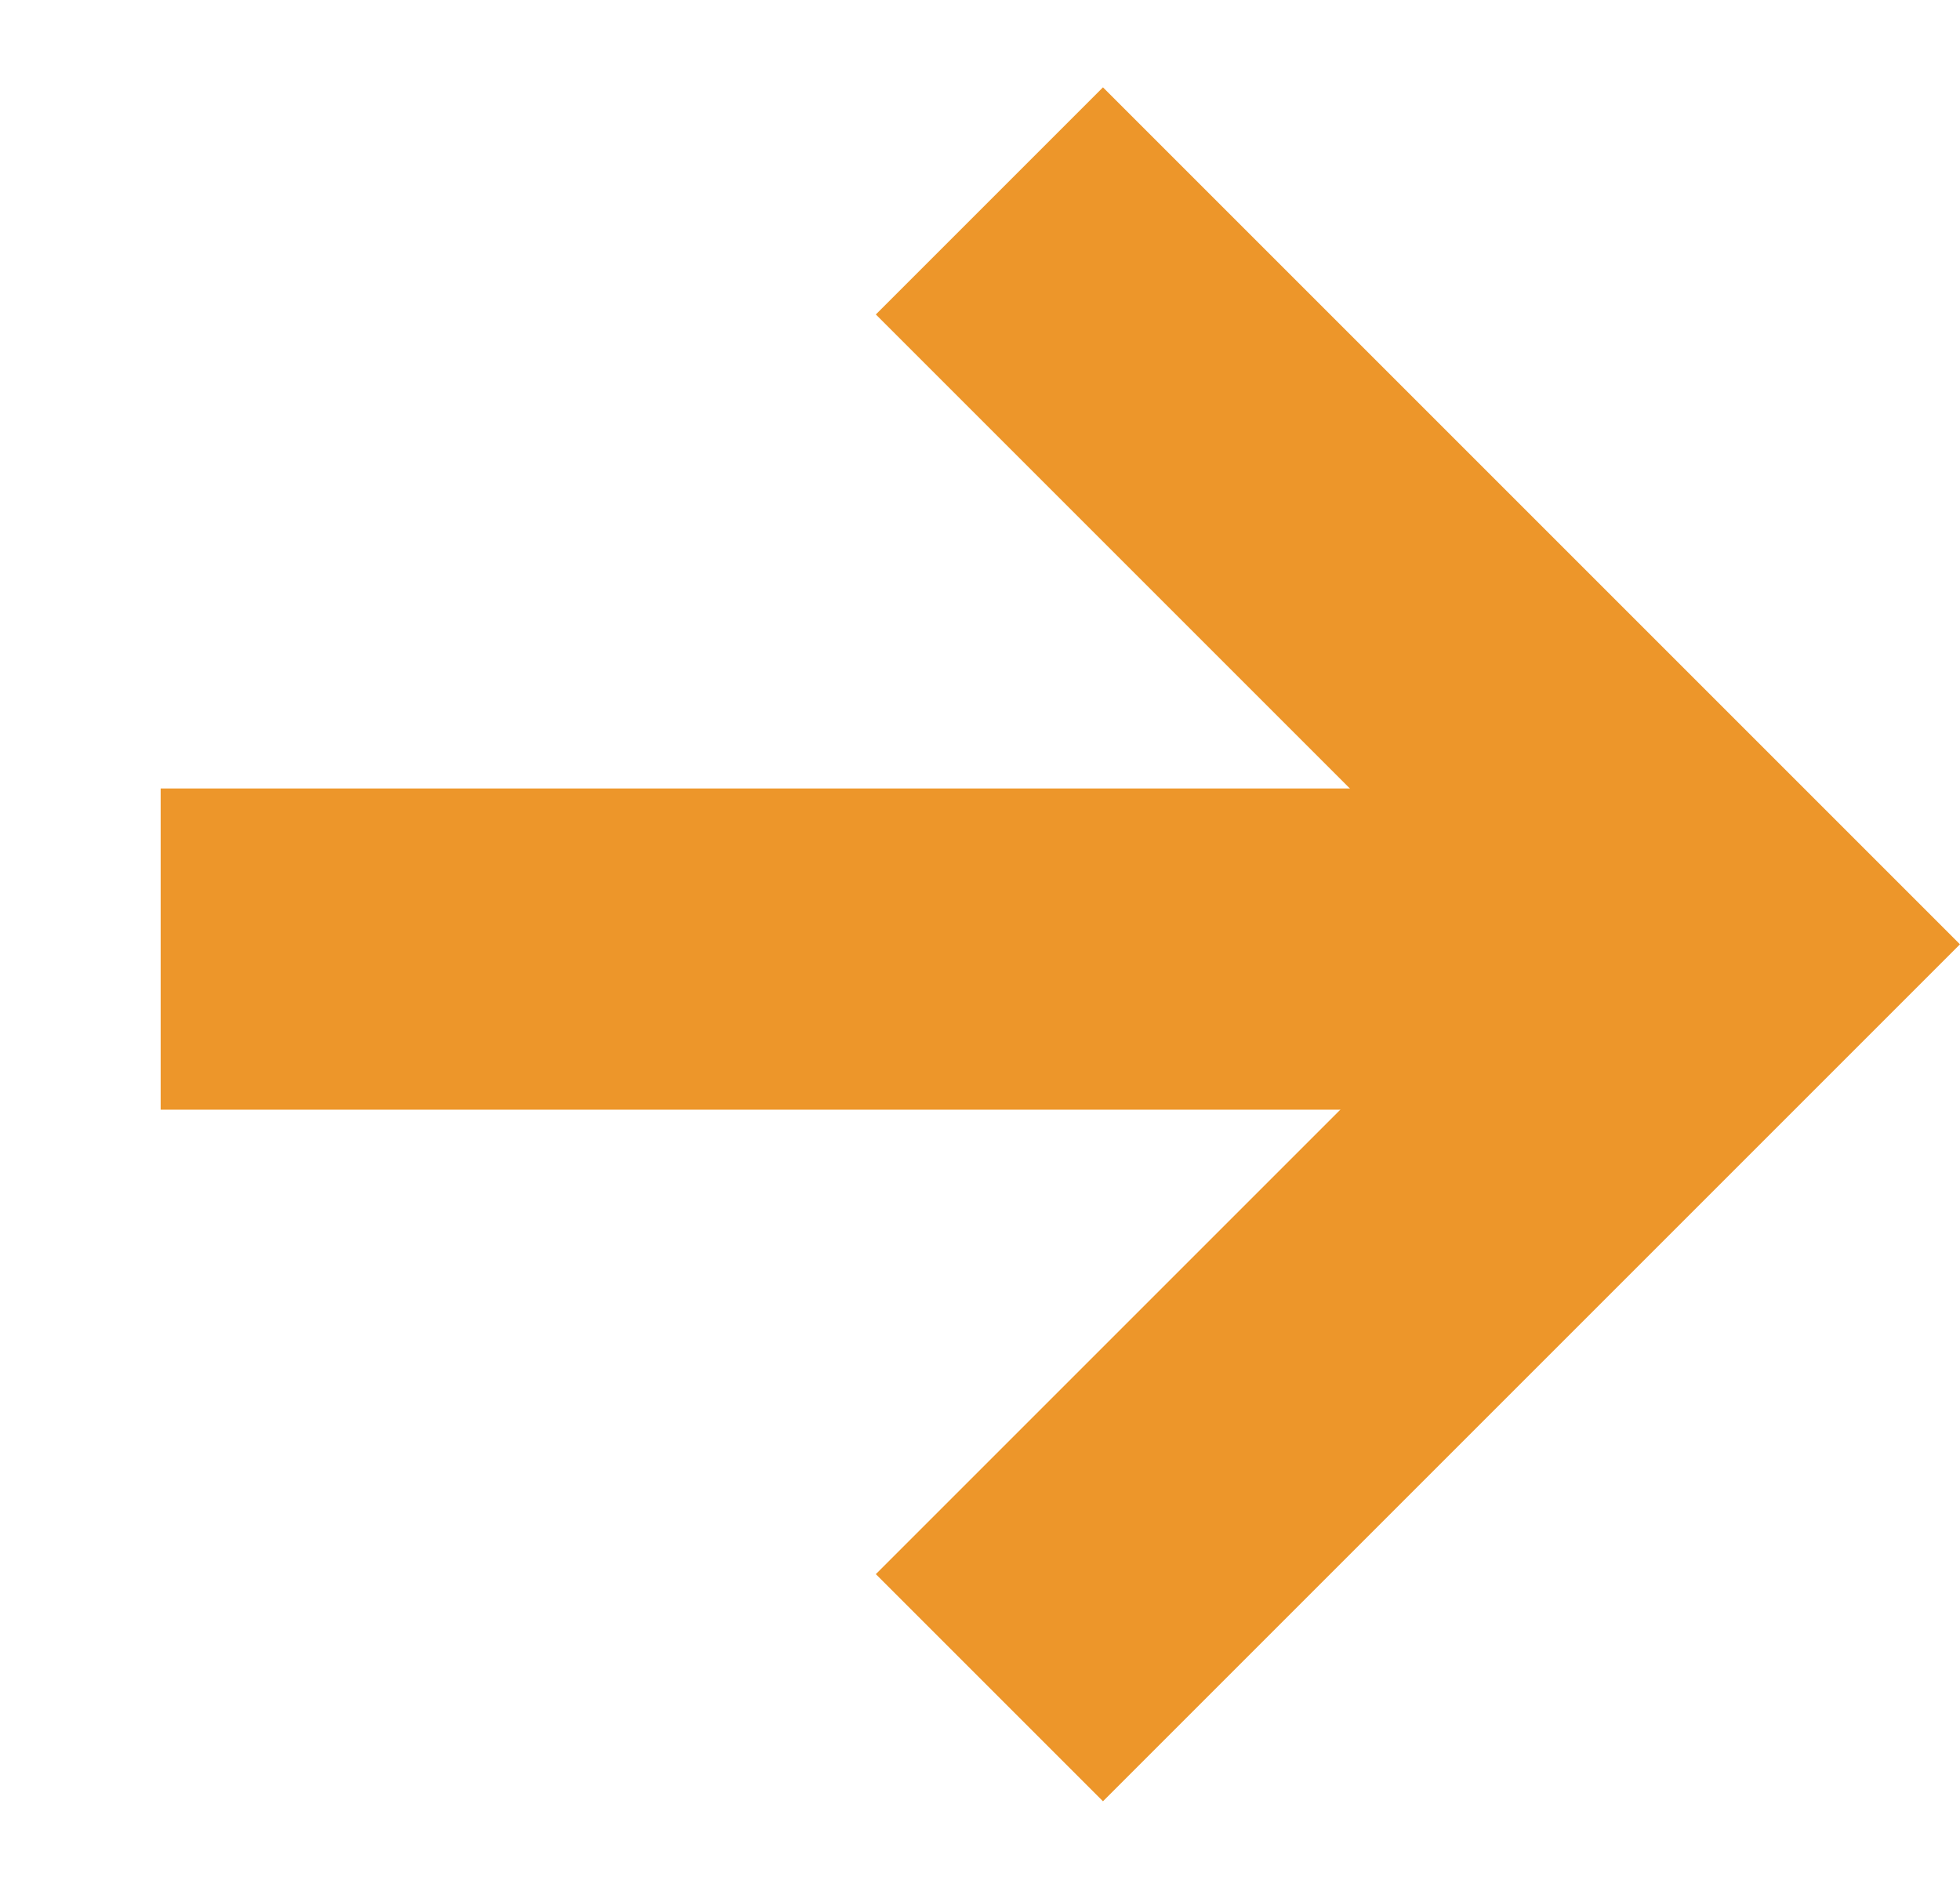 <svg xmlns="http://www.w3.org/2000/svg" width="18.305" height="17.728" viewBox="0 0 18.305 17.728">
  <g id="Group_18" data-name="Group 18" transform="translate(16.228 8.864) rotate(135)">
    <line id="Line_4" data-name="Line 4" x1="10.414" y1="10.414" transform="translate(0 0)" fill="none" stroke="#ED962A" stroke-miterlimit="10" stroke-width="3"/>
    <path id="Path_14" data-name="Path 14" d="M0,9.819V0H9.819" transform="translate(0 0.063)" fill="none" stroke="#ED962A" stroke-miterlimit="10" stroke-width="3"/>
  </g>
</svg>
